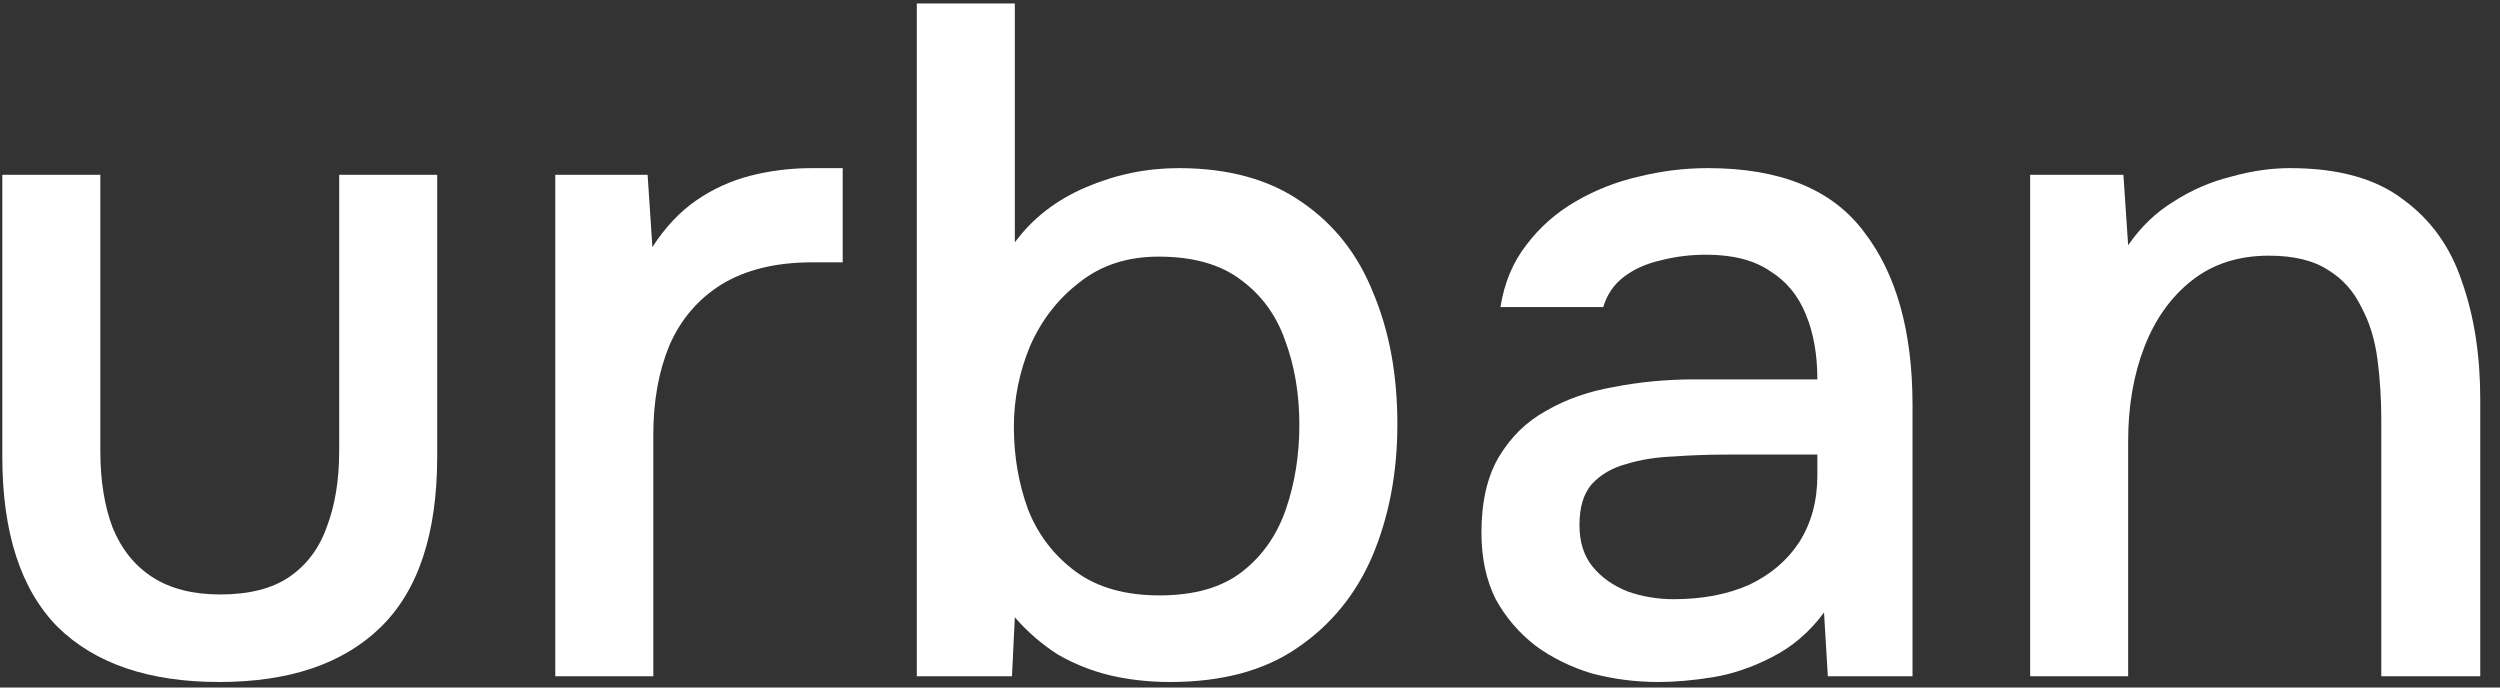 <svg width="120" height="33" viewBox="0 0 120 33" fill="none" xmlns="http://www.w3.org/2000/svg">
<rect x="0" y="0" width="120" height="33" fill="#333333" stroke="none"/>
<path d="M10.525 32.736C7.145 32.736 4.557 31.853 2.76 30.087C0.994 28.29 0.111 25.564 0.111 21.91V8.39H4.816V21.636C4.816 23.067 5.014 24.301 5.41 25.336C5.836 26.372 6.475 27.163 7.328 27.711C8.181 28.259 9.262 28.534 10.571 28.534C11.941 28.534 13.038 28.259 13.86 27.711C14.713 27.133 15.322 26.326 15.687 25.291C16.083 24.255 16.281 23.037 16.281 21.636V8.39H20.986V21.91C20.986 25.625 20.072 28.366 18.245 30.132C16.448 31.868 13.875 32.736 10.525 32.736Z" fill="white"/>
<path d="M26.654 32.462V8.39H31.085L31.314 11.861C31.923 10.917 32.623 10.171 33.415 9.623C34.207 9.075 35.075 8.679 36.019 8.435C36.962 8.192 37.952 8.07 38.988 8.07C39.262 8.07 39.52 8.07 39.764 8.07C40.008 8.07 40.236 8.07 40.449 8.07V12.592H38.988C37.252 12.592 35.805 12.942 34.648 13.643C33.521 14.343 32.684 15.317 32.136 16.566C31.618 17.814 31.359 19.246 31.359 20.86V32.462H26.654Z" fill="white"/>
<path d="M56.157 32.736C55.152 32.736 54.193 32.629 53.279 32.416C52.396 32.203 51.559 31.868 50.767 31.411C50.006 30.924 49.321 30.33 48.712 29.63L48.575 32.462H44.007V0.167H48.712V11.633C49.564 10.476 50.706 9.592 52.138 8.983C53.569 8.374 55.046 8.07 56.568 8.07C58.974 8.07 60.953 8.618 62.506 9.714C64.059 10.78 65.201 12.242 65.932 14.099C66.694 15.926 67.074 18.012 67.074 20.357C67.074 22.672 66.678 24.773 65.887 26.661C65.095 28.518 63.892 29.995 62.278 31.092C60.694 32.188 58.654 32.736 56.157 32.736ZM55.655 28.579C57.33 28.579 58.654 28.199 59.629 27.437C60.603 26.676 61.304 25.671 61.73 24.423C62.156 23.174 62.369 21.834 62.369 20.403C62.369 18.911 62.141 17.556 61.684 16.337C61.258 15.12 60.542 14.145 59.537 13.414C58.563 12.683 57.254 12.318 55.609 12.318C54.117 12.318 52.853 12.729 51.818 13.551C50.782 14.343 49.991 15.363 49.443 16.612C48.925 17.86 48.666 19.154 48.666 20.494C48.666 21.895 48.894 23.22 49.351 24.468C49.838 25.686 50.6 26.676 51.635 27.437C52.67 28.199 54.01 28.579 55.655 28.579Z" fill="white"/>
<path d="M79.605 32.736C78.509 32.736 77.443 32.599 76.408 32.325C75.403 32.02 74.504 31.579 73.713 31C72.921 30.391 72.281 29.645 71.794 28.762C71.337 27.848 71.109 26.783 71.109 25.564C71.109 24.103 71.383 22.9 71.931 21.956C72.51 20.982 73.271 20.235 74.215 19.718C75.159 19.17 76.24 18.789 77.458 18.576C78.707 18.332 80.001 18.21 81.341 18.21H87.233C87.233 17.023 87.051 15.987 86.685 15.104C86.32 14.191 85.741 13.49 84.949 13.003C84.188 12.485 83.168 12.226 81.889 12.226C81.128 12.226 80.397 12.318 79.696 12.501C79.026 12.653 78.448 12.912 77.961 13.277C77.473 13.643 77.138 14.13 76.956 14.739H72.022C72.205 13.582 72.616 12.592 73.256 11.77C73.895 10.917 74.687 10.217 75.631 9.669C76.575 9.12 77.58 8.725 78.646 8.481C79.742 8.207 80.854 8.07 81.98 8.07C85.452 8.07 87.949 9.09 89.472 11.13C91.025 13.14 91.801 15.911 91.801 19.444V32.462H87.736L87.553 29.401C86.853 30.346 86.015 31.061 85.041 31.548C84.097 32.036 83.153 32.355 82.209 32.508C81.265 32.66 80.397 32.736 79.605 32.736ZM80.336 28.762C81.706 28.762 82.909 28.534 83.945 28.077C84.98 27.59 85.787 26.904 86.365 26.021C86.944 25.108 87.233 24.042 87.233 22.824V21.819H82.94C82.056 21.819 81.189 21.849 80.336 21.91C79.514 21.941 78.752 22.062 78.052 22.276C77.382 22.458 76.834 22.778 76.408 23.235C76.012 23.692 75.814 24.346 75.814 25.199C75.814 26.021 76.027 26.691 76.453 27.209C76.88 27.727 77.443 28.122 78.143 28.397C78.844 28.64 79.575 28.762 80.336 28.762Z" fill="white"/>
<path d="M97.447 32.462V8.39H101.923L102.151 11.77C102.761 10.887 103.491 10.186 104.344 9.669C105.197 9.12 106.11 8.725 107.085 8.481C108.059 8.207 109.003 8.07 109.917 8.07C112.231 8.07 114.043 8.572 115.352 9.577C116.692 10.552 117.636 11.876 118.185 13.551C118.763 15.196 119.052 17.068 119.052 19.17V32.462H114.302V20.129C114.302 19.154 114.241 18.195 114.119 17.251C113.997 16.307 113.739 15.47 113.343 14.739C112.977 13.977 112.444 13.384 111.744 12.957C111.043 12.501 110.099 12.272 108.912 12.272C107.45 12.272 106.217 12.668 105.212 13.46C104.207 14.252 103.446 15.317 102.928 16.657C102.41 17.997 102.151 19.505 102.151 21.179V32.462H97.447Z" fill="white"/>
</svg>
